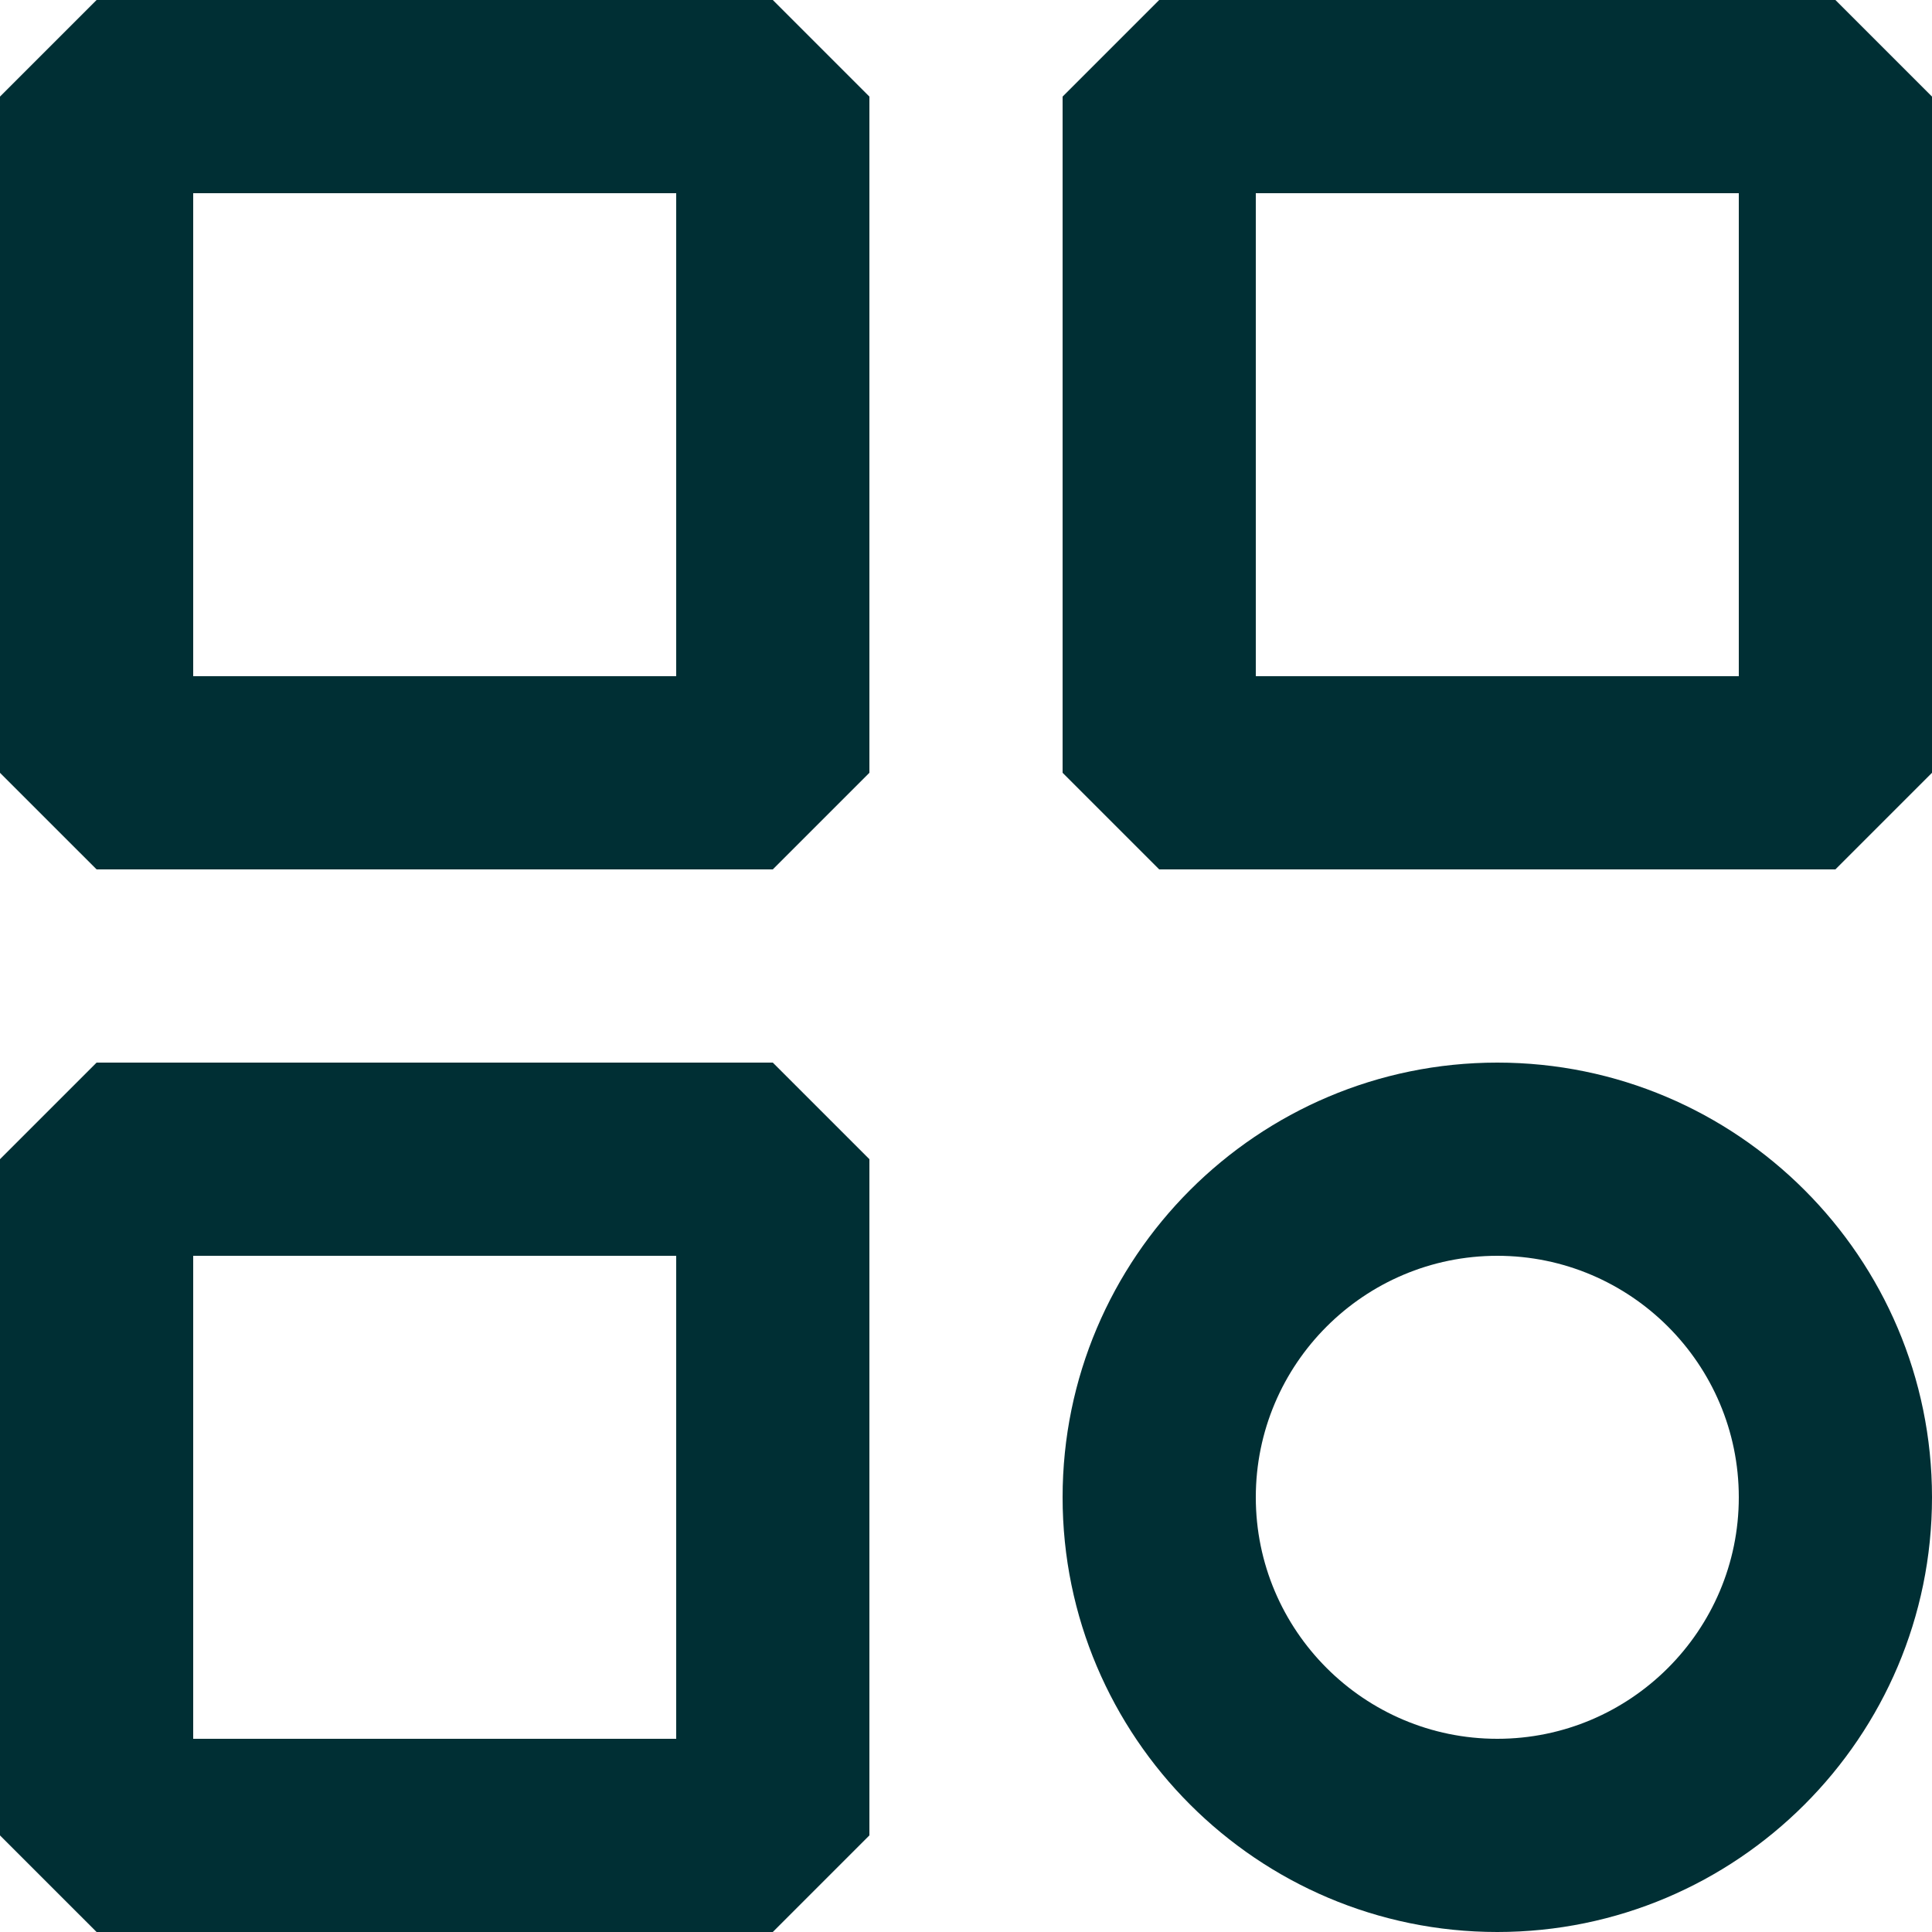 <svg width="20px" height="20px" viewBox="0 0 20 20" version="1.1" xmlns="http://www.w3.org/2000/svg">
    <g id="Foundation" stroke="none" stroke-width="1" fill="none" fill-rule="evenodd">
        <g id="Elements:-Icons" transform="translate(-433, -340)" fill="#002F34">
            <g id="element/icon/grid/thick" transform="translate(433, 340)">
                <path d="M8,11 L9,12 L9,19 L8,20 L1,20 L-9.99999993e-05,19 L-9.99999993e-05,12 L1,11 L8,11 Z M15.5,11 C17.981,11 20,13.018 20,15.5 C20,17.982 17.981,20 15.5,20 C13.019,20 11,17.982 11,15.5 C11,13.018 13.019,11 15.5,11 Z M7,13 L2,13 L2,18 L7,18 L7,13 Z M15.5,13 C14.121,13 13,14.121 13,15.5 C13,16.878 14.121,18 15.5,18 C16.878,18 18,16.878 18,15.5 C18,14.121 16.878,13 15.5,13 Z M8,0 L9,1 L9,8 L8,9 L1,9 L-9.99999993e-05,8 L-9.99999993e-05,1 L1,0 L8,0 Z M19,0 L20,1 L20,8 L19,9 L12,9 L11,8 L11,1 L12,0 L19,0 Z M7,2 L2,2 L2,7 L7,7 L7,2 Z M18,2 L13,2 L13,7 L18,7 L18,2 Z" id="Combined-Shape"></path>
            </g>
        </g>
    </g>
</svg>